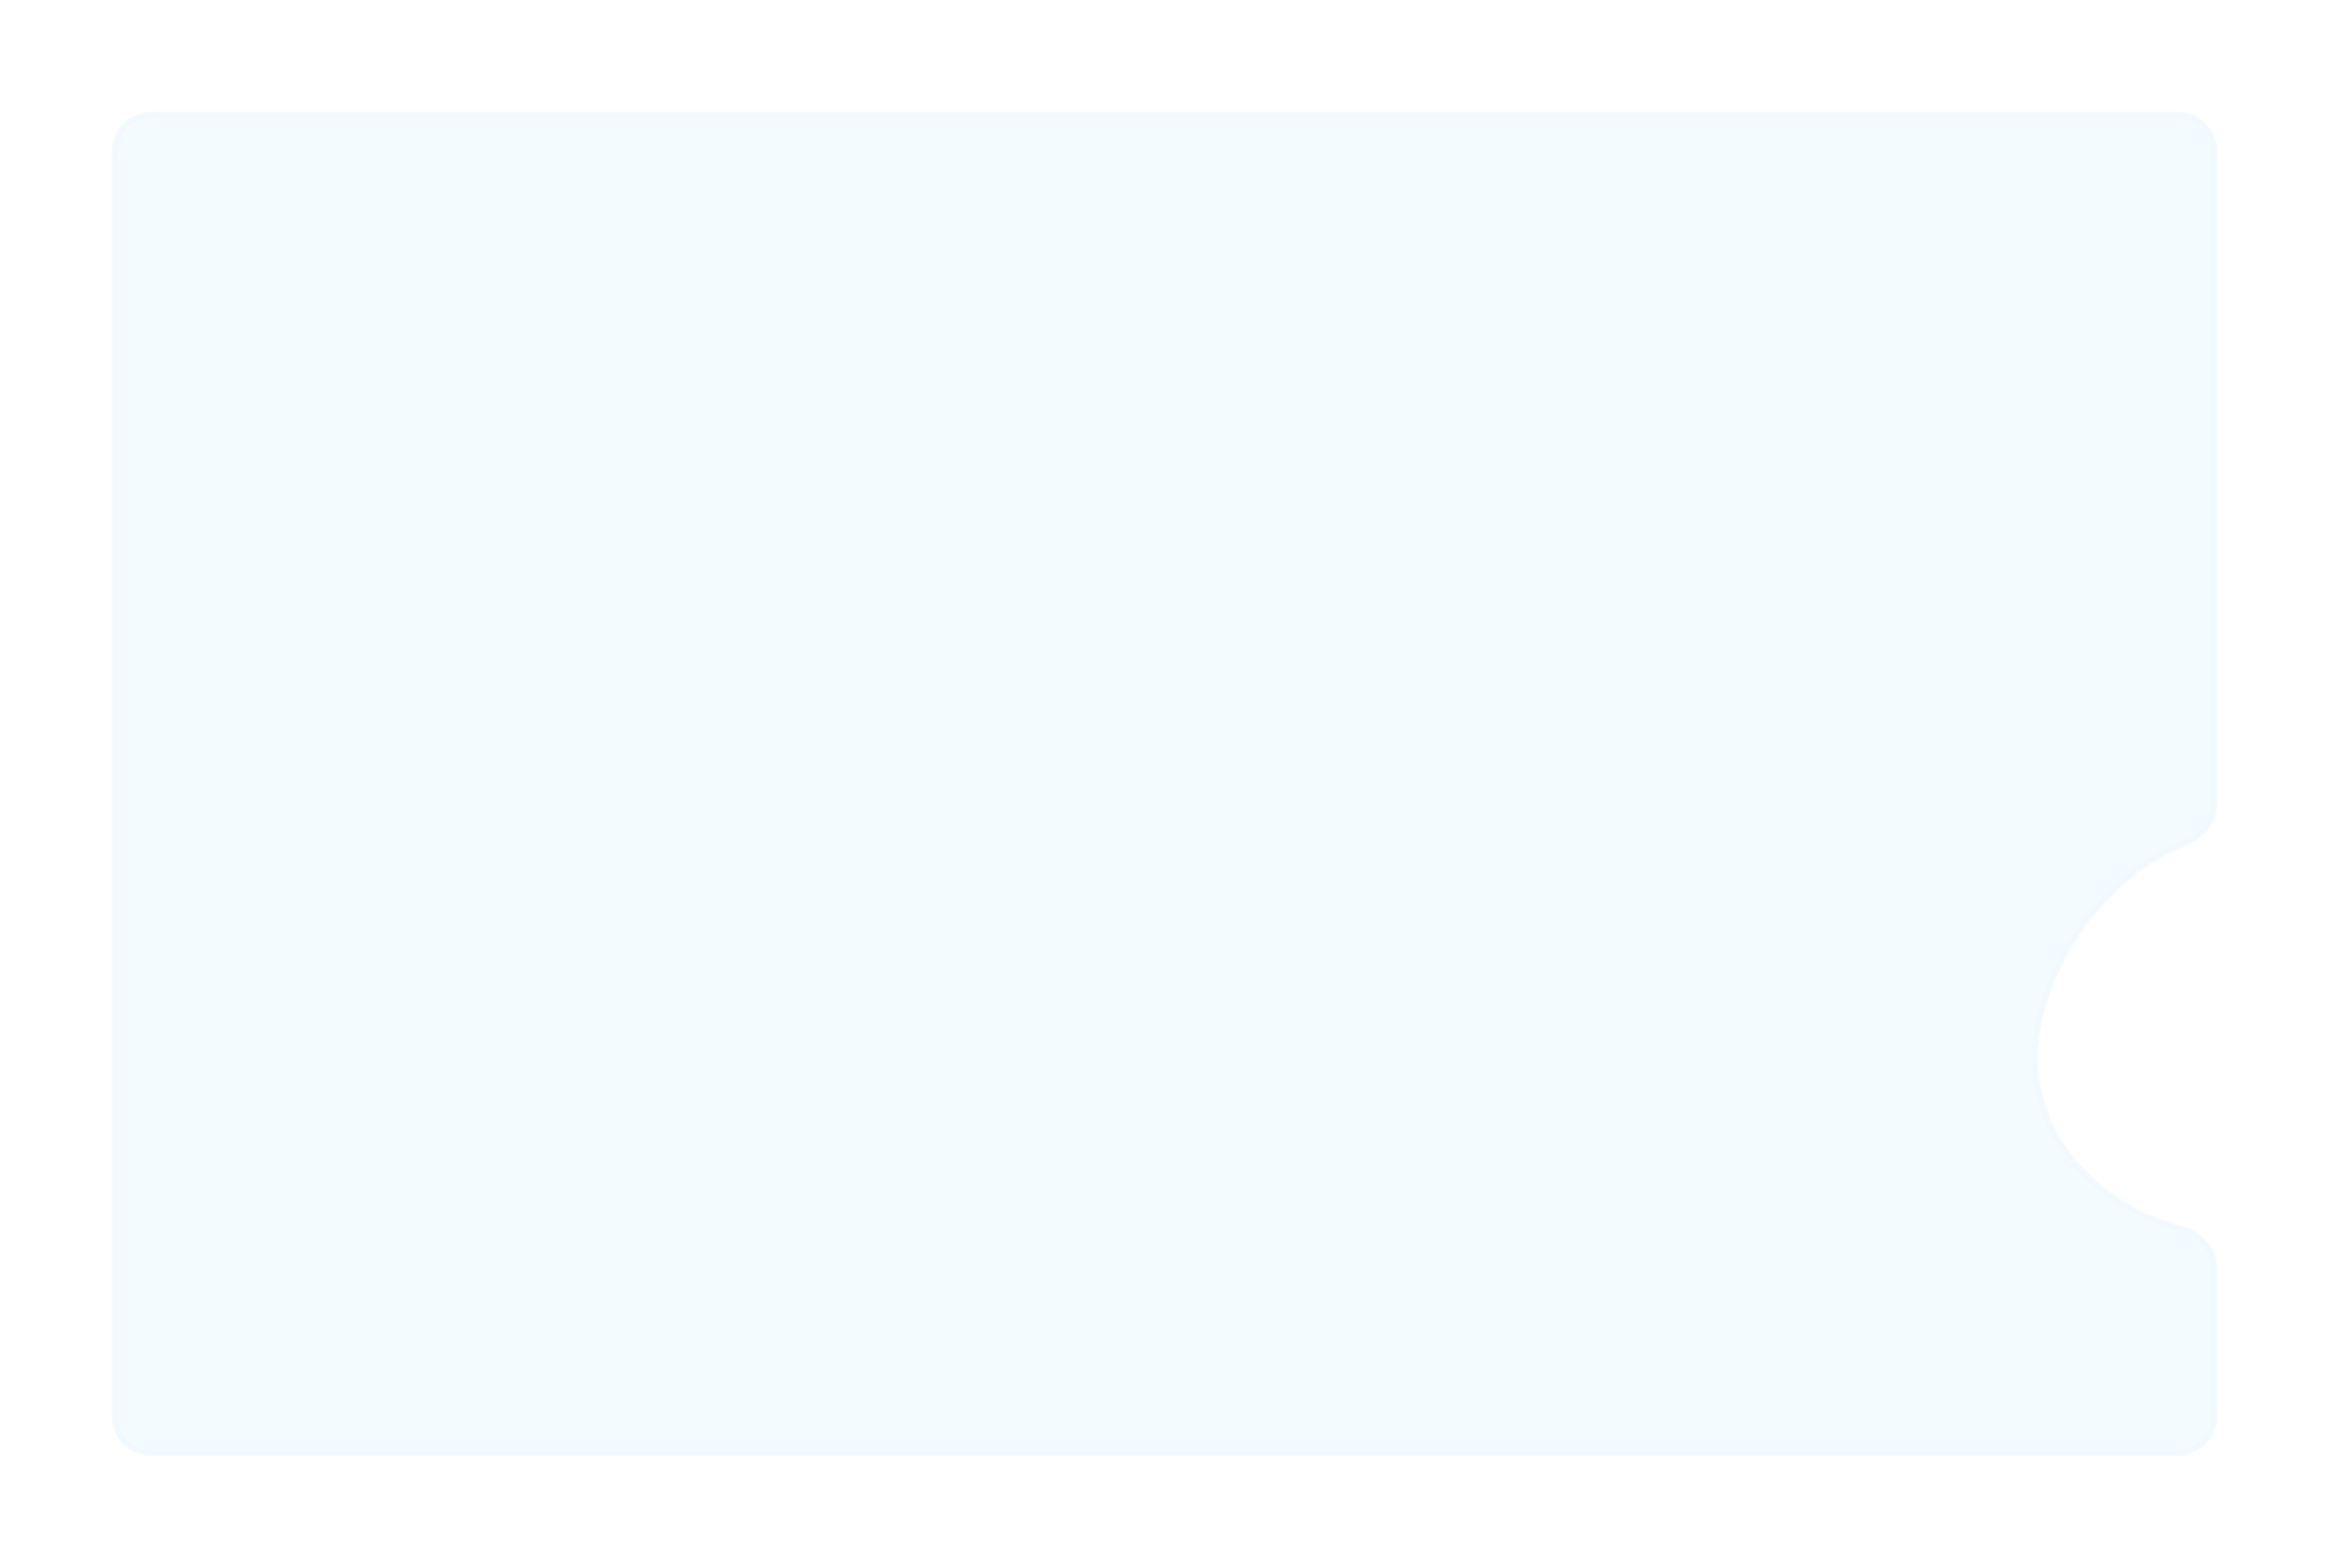 <?xml version="1.0" encoding="UTF-8"?> <svg xmlns="http://www.w3.org/2000/svg" width="416" height="280" viewBox="0 0 416 280" fill="none"> <g filter="url(#filter0_d_126_6)"> <mask id="path-1-inside-1_126_6" fill="white"> <path fill-rule="evenodd" clip-rule="evenodd" d="M10 248C10 251.866 13.134 255 17 255L379 255C382.866 255 386 251.866 386 248L386 221.453C386 217.897 383.308 214.97 379.874 214.049C364.876 210.025 354 198.094 354 184C354 169.747 365.123 151.999 380.385 146.05C383.539 144.821 386 141.991 386 138.606L386 22C386 18.134 382.866 15 379 15L17 15C13.134 15 10 18.134 10 22L10 248Z"></path> </mask> <path fill-rule="evenodd" clip-rule="evenodd" d="M10 248C10 251.866 13.134 255 17 255L379 255C382.866 255 386 251.866 386 248L386 221.453C386 217.897 383.308 214.97 379.874 214.049C364.876 210.025 354 198.094 354 184C354 169.747 365.123 151.999 380.385 146.05C383.539 144.821 386 141.991 386 138.606L386 22C386 18.134 382.866 15 379 15L17 15C13.134 15 10 18.134 10 22L10 248Z" fill="#F3FBFF"></path> <path d="M17 15L17 14L17 15ZM380.385 146.05L380.021 145.119L380.385 146.05ZM379.874 214.049L379.615 215.014L379.874 214.049ZM379 254L17 254L17 256L379 256L379 254ZM385 221.453L385 248L387 248L387 221.453L385 221.453ZM380.133 213.083C365.462 209.148 355 197.537 355 184L353 184C353 198.65 364.289 210.903 379.615 215.014L380.133 213.083ZM355 184C355 177.115 357.695 169.306 362.299 162.47C366.899 155.638 373.346 149.867 380.748 146.982L380.021 145.119C372.161 148.182 365.416 154.26 360.64 161.353C355.866 168.441 353 176.632 353 184L355 184ZM385 22L385 138.606L387 138.606L387 22L385 22ZM17 16L379 16L379 14L17 14L17 16ZM11 248L11 22L9 22L9 248L11 248ZM17 14C12.582 14 9 17.582 9 22L11 22C11 18.686 13.686 16 17 16L17 14ZM380.748 146.982C384.181 145.644 387 142.506 387 138.606L385 138.606C385 141.477 382.897 143.998 380.021 145.119L380.748 146.982ZM387 221.453C387 217.36 383.917 214.098 380.133 213.083L379.615 215.014C382.7 215.842 385 218.434 385 221.453L387 221.453ZM17 254C13.686 254 11 251.314 11 248L9 248C9 252.418 12.582 256 17 256L17 254ZM387 22C387 17.582 383.418 14 379 14L379 16C382.314 16 385 18.686 385 22L387 22ZM379 256C383.418 256 387 252.418 387 248L385 248C385 251.314 382.314 254 379 254L379 256Z" fill="#EEEFF4" fill-opacity="0.1" mask="url(#path-1-inside-1_126_6)"></path> </g> <defs> <filter id="filter0_d_126_6" x="0" y="0" width="416" height="280" filterUnits="userSpaceOnUse" color-interpolation-filters="sRGB"> <feFlood flood-opacity="0" result="BackgroundImageFix"></feFlood> <feColorMatrix in="SourceAlpha" type="matrix" values="0 0 0 0 0 0 0 0 0 0 0 0 0 0 0 0 0 0 127 0" result="hardAlpha"></feColorMatrix> <feOffset dx="10" dy="5"></feOffset> <feGaussianBlur stdDeviation="10"></feGaussianBlur> <feComposite in2="hardAlpha" operator="out"></feComposite> <feColorMatrix type="matrix" values="0 0 0 0 0.832 0 0 0 0 0.843 0 0 0 0 0.896 0 0 0 0.5 0"></feColorMatrix> <feBlend mode="normal" in2="BackgroundImageFix" result="effect1_dropShadow_126_6"></feBlend> <feBlend mode="normal" in="SourceGraphic" in2="effect1_dropShadow_126_6" result="shape"></feBlend> </filter> </defs> </svg> 